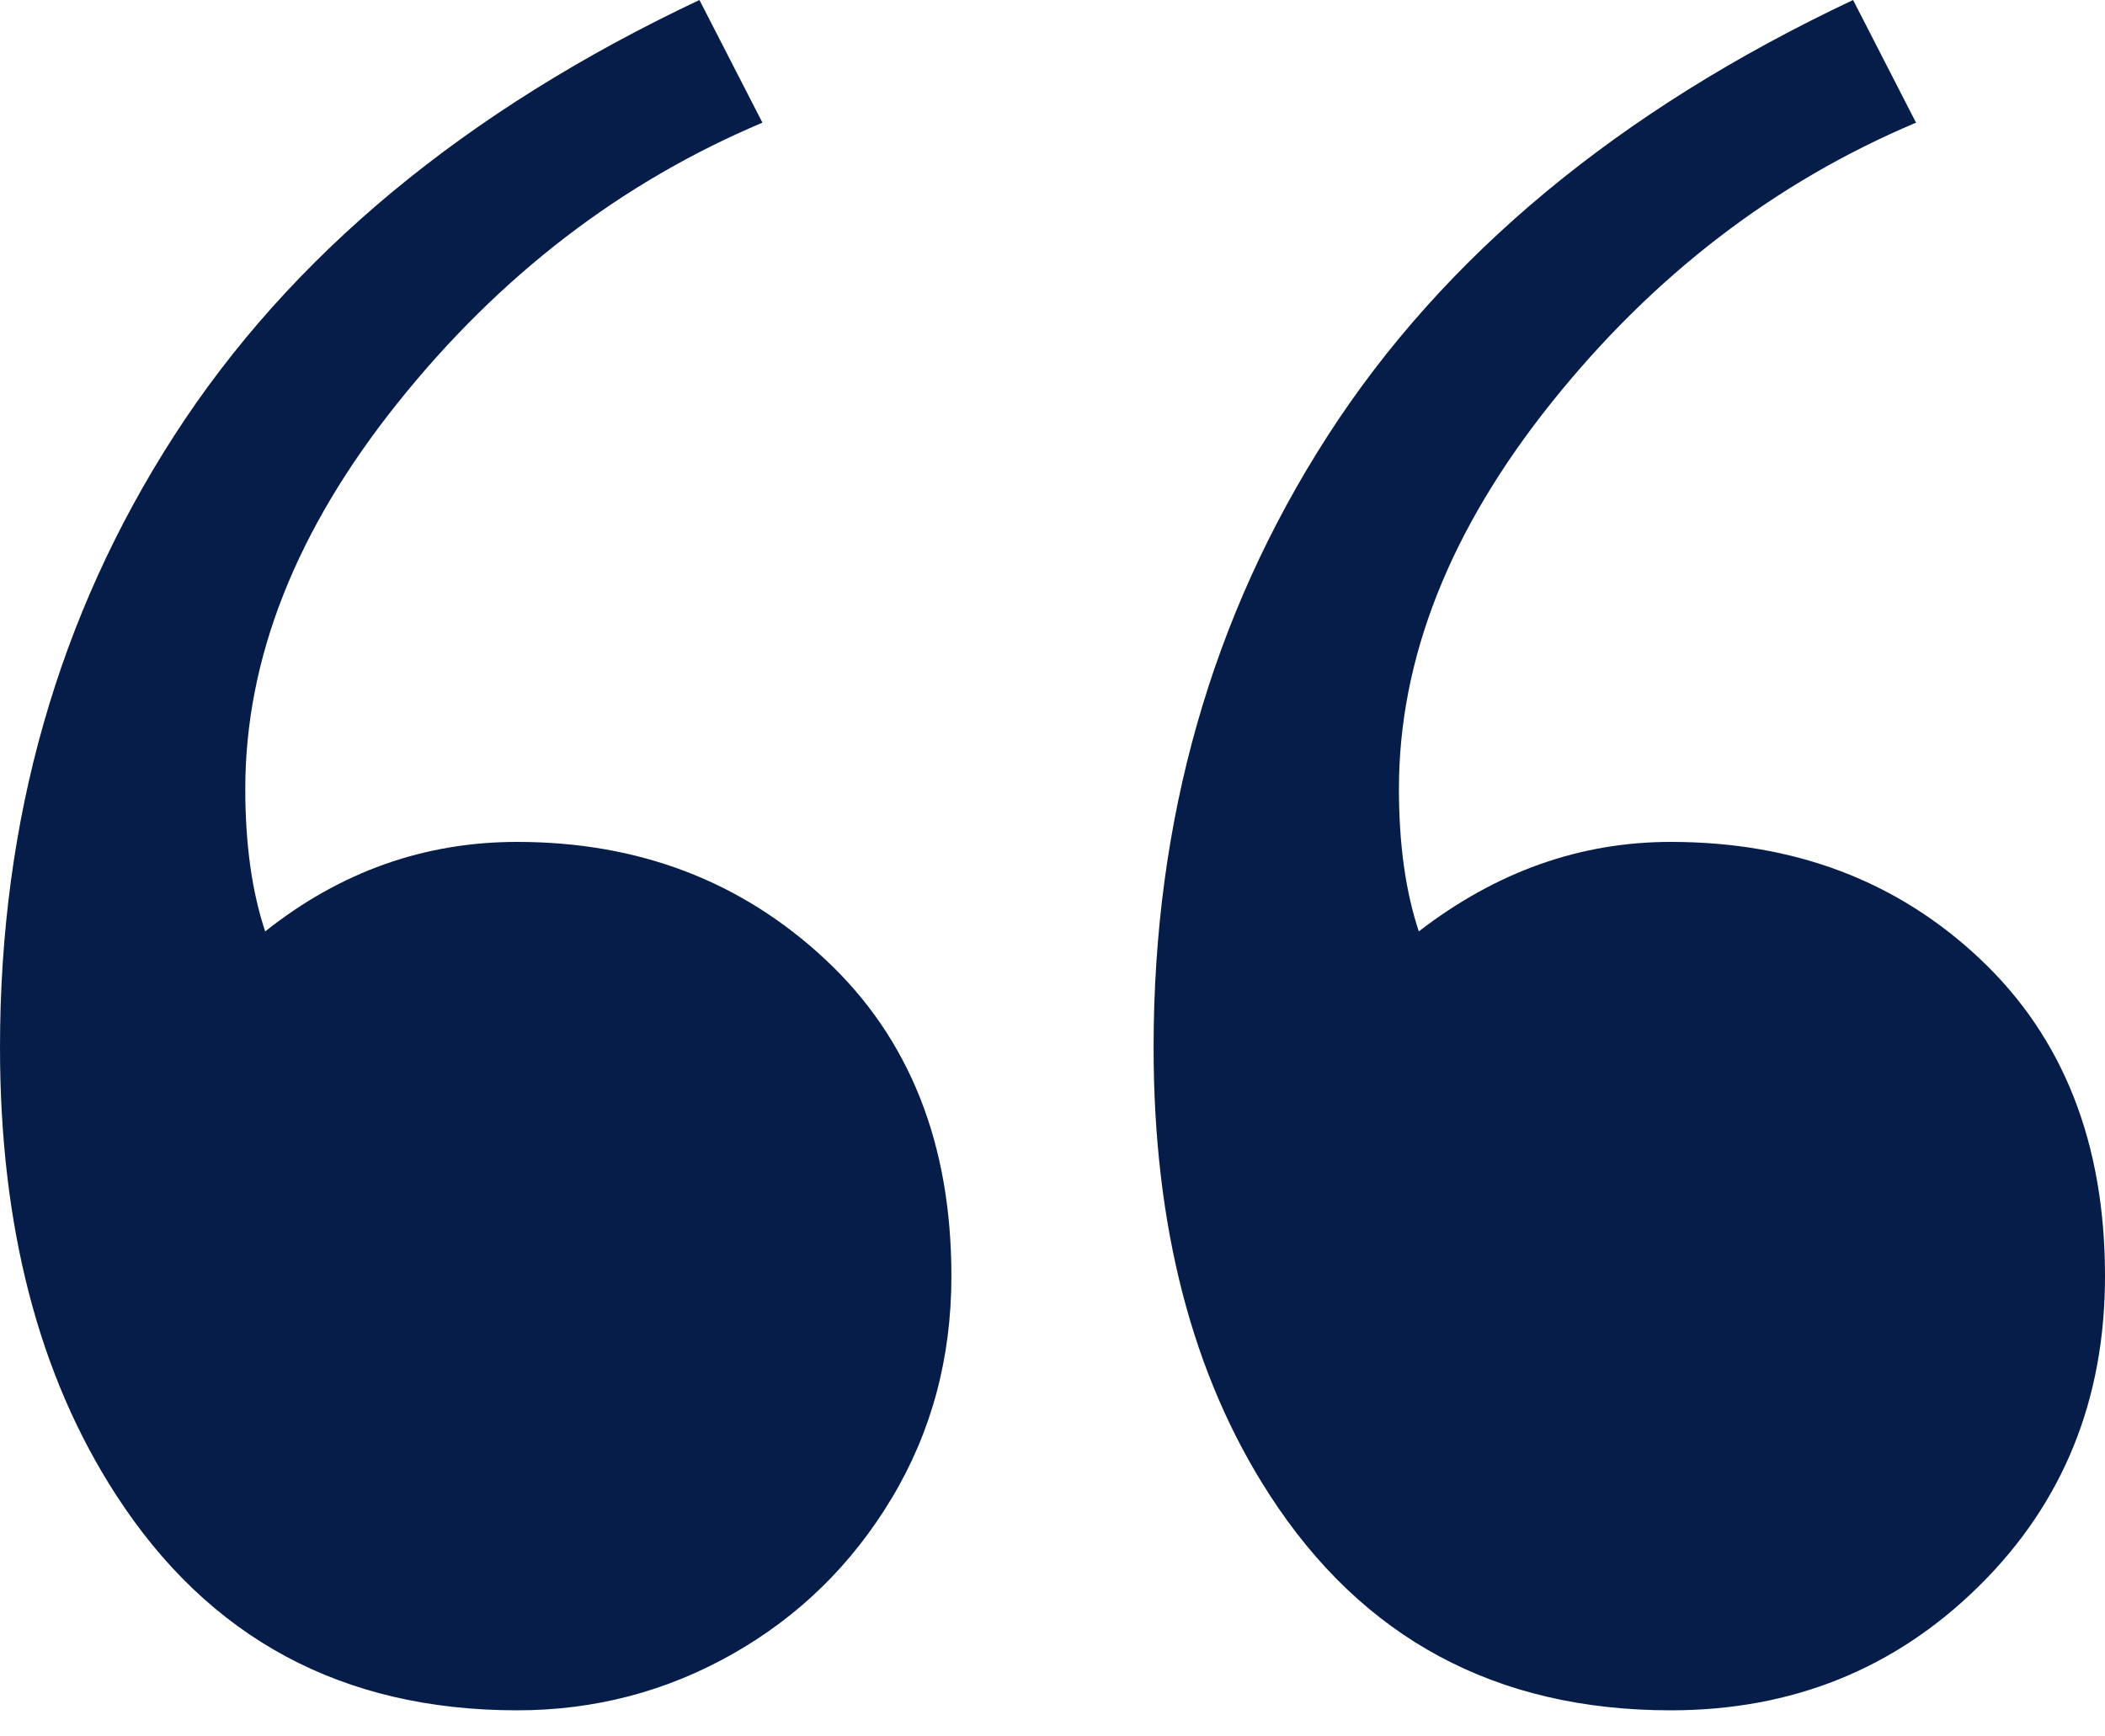 <?xml version="1.0" encoding="UTF-8"?>
<svg width="40px" height="33px" viewBox="0 0 40 33" version="1.1" xmlns="http://www.w3.org/2000/svg" xmlns:xlink="http://www.w3.org/1999/xlink">
    <!-- Generator: Sketch 52.6 (67491) - http://www.bohemiancoding.com/sketch -->
    <title>„</title>
    <desc>Created with Sketch.</desc>
    <g id="Web" stroke="none" stroke-width="1" fill="none" fill-rule="evenodd">
        <g id="1.0-Strona-główna" transform="translate(-213, -991)" fill="#071D49">
            <g id="Stacked-Group" transform="translate(-257, -156)">
                <g id="#-onas" transform="translate(17, 936)">
                    <g id="#-tekst" transform="translate(453, 211)">
                        <g id="#-quote">
                            <path d="M3.591,30.173 C6.278,29.039 8.588,27.265 10.52,24.85 C12.451,22.436 13.417,19.99 13.417,17.512 C13.417,16.462 13.291,15.559 13.039,14.803 C11.57,15.937 9.974,16.504 8.252,16.504 C5.9,16.504 3.937,15.759 2.362,14.268 C0.787,12.777 0,10.772 0,8.252 C0,5.9 0.798,3.937 2.394,2.362 C3.99,0.787 5.942,0 8.252,0 C11.57,0 14.11,1.365 15.874,4.094 C17.344,6.362 18.079,9.197 18.079,12.598 C18.079,16.924 16.976,20.798 14.772,24.22 C12.567,27.643 9.239,30.404 4.787,32.504 L3.591,30.173 Z M25.512,30.173 C28.199,29.039 30.509,27.265 32.441,24.85 C34.373,22.436 35.339,19.99 35.339,17.512 C35.339,16.462 35.213,15.559 34.961,14.803 C33.533,15.937 31.937,16.504 30.173,16.504 C27.864,16.504 25.911,15.759 24.315,14.268 C22.719,12.777 21.921,10.772 21.921,8.252 C21.921,6.698 22.299,5.291 23.055,4.031 C23.811,2.772 24.819,1.785 26.079,1.071 C27.339,0.357 28.703,0 30.173,0 C33.491,0 36.031,1.365 37.795,4.094 C39.265,6.362 40,9.197 40,12.598 C40,16.924 38.898,20.798 36.693,24.22 C34.488,27.643 31.16,30.404 26.709,32.504 L25.512,30.173 Z" id="„" transform="translate(20, 16.252) scale(-1, -1) translate(-20, -16.252) "></path>
                        </g>
                    </g>
                </g>
            </g>
        </g>
    </g>
</svg>